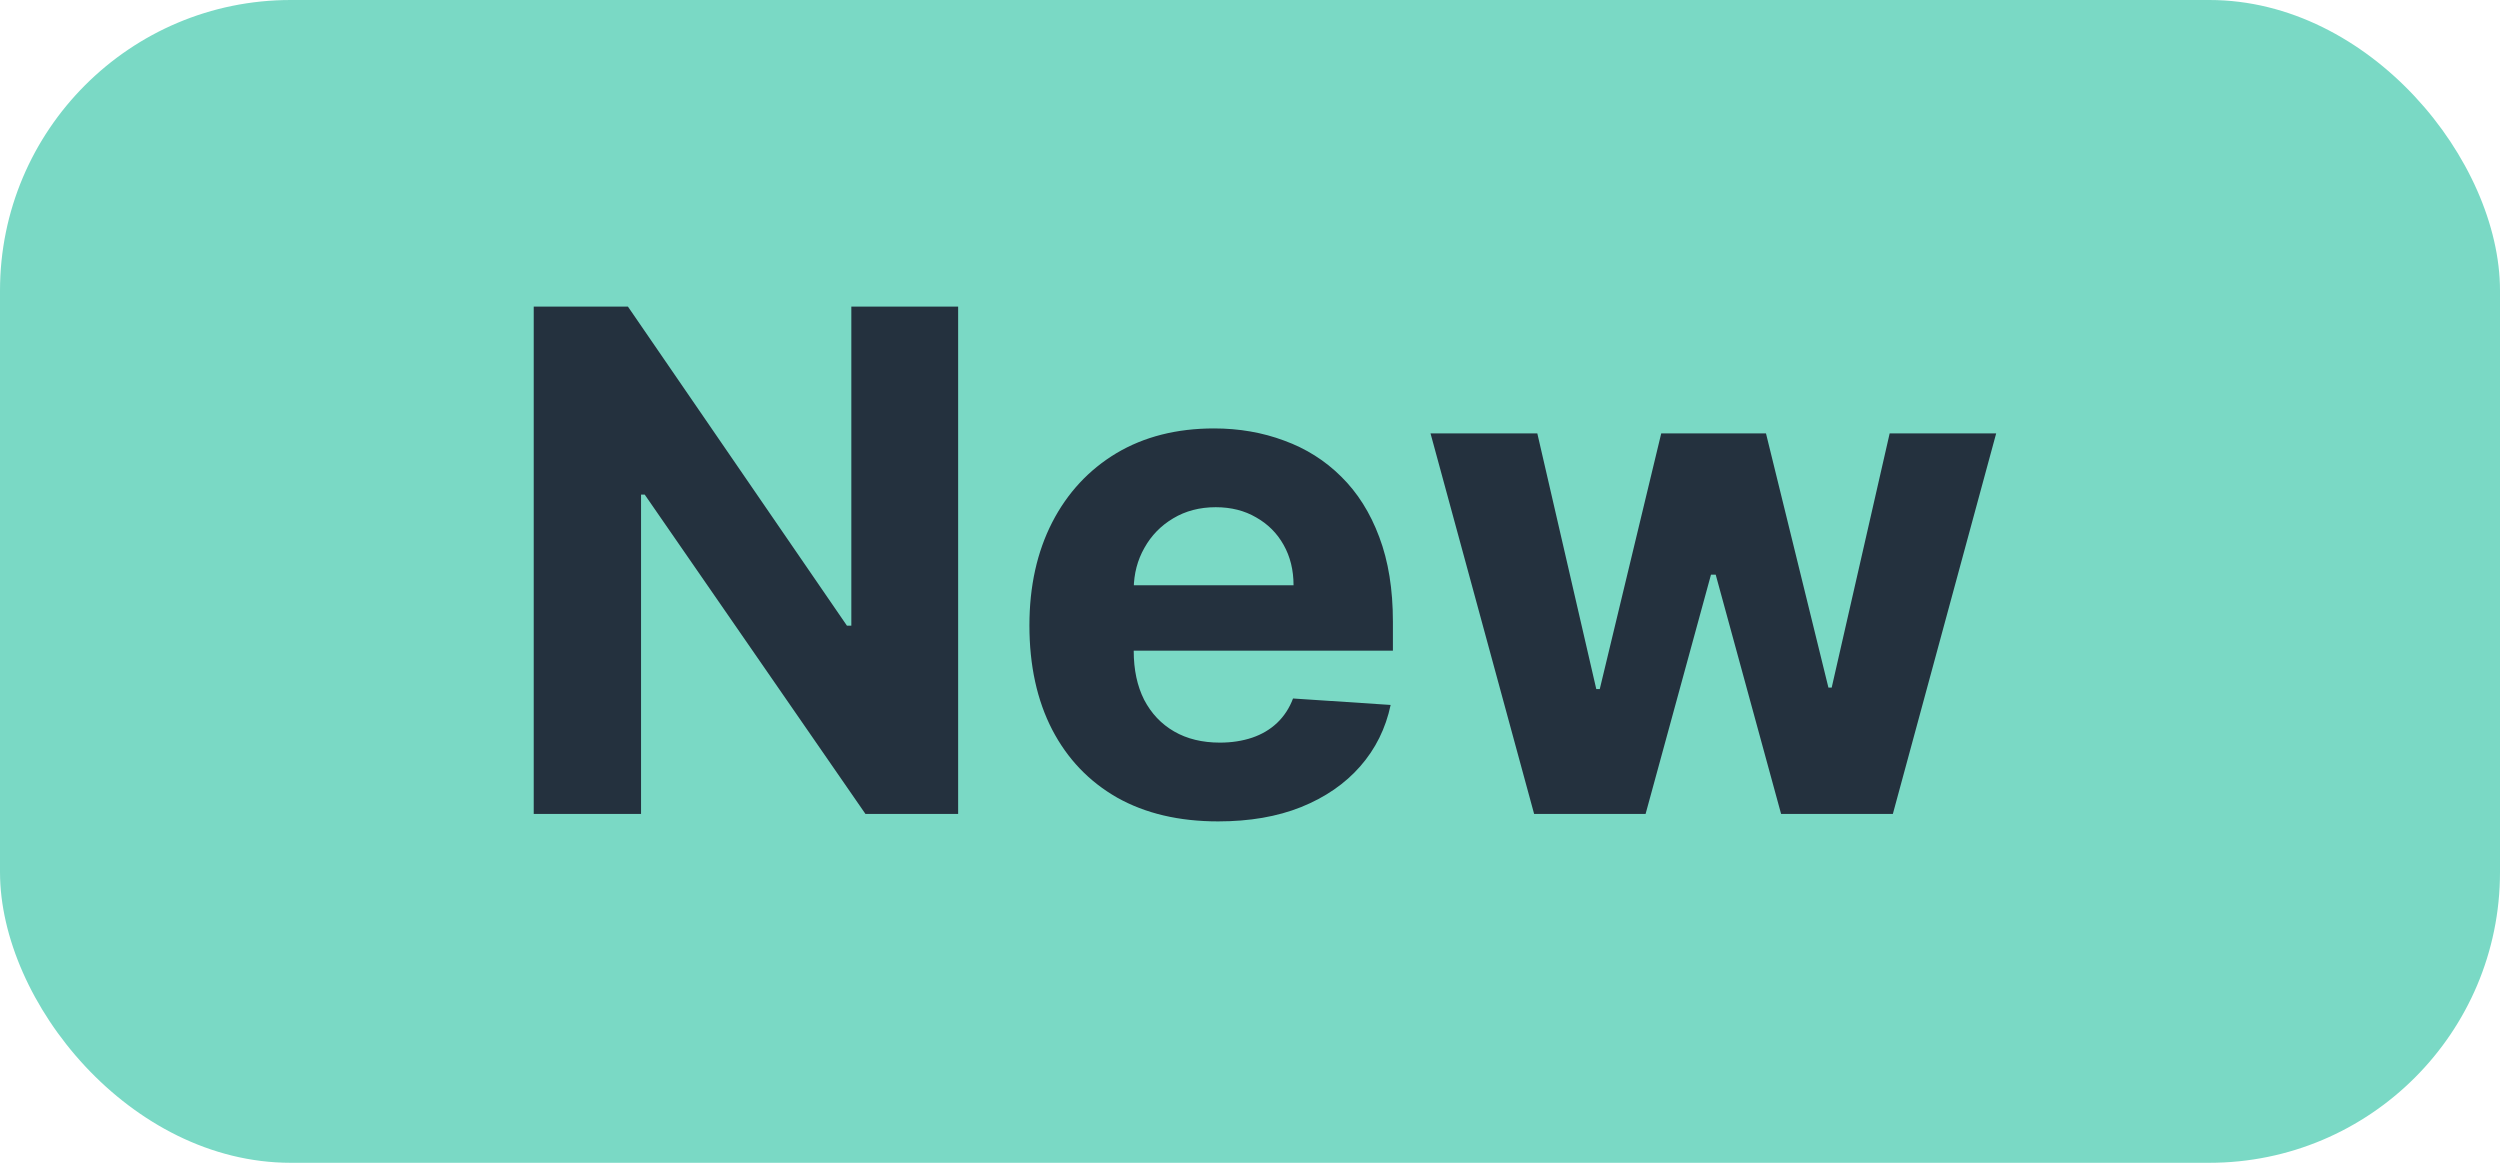 <svg width="43" height="20" viewBox="0 0 43 20" fill="none" xmlns="http://www.w3.org/2000/svg">
<rect width="43" height="20" rx="5" fill="#7AD9C5"/>
<path d="M16.48 5.273V14H14.886L11.089 8.507H11.026V14H9.18V5.273H10.8L14.567 10.761H14.643V5.273H16.48ZM20.953 14.128C20.28 14.128 19.701 13.992 19.215 13.719C18.732 13.443 18.36 13.054 18.098 12.551C17.837 12.046 17.706 11.447 17.706 10.757C17.706 10.084 17.837 9.493 18.098 8.984C18.36 8.476 18.728 8.08 19.202 7.795C19.679 7.511 20.239 7.369 20.881 7.369C21.313 7.369 21.715 7.439 22.087 7.578C22.462 7.714 22.789 7.92 23.067 8.196C23.348 8.472 23.567 8.818 23.723 9.236C23.88 9.651 23.958 10.136 23.958 10.693V11.192H18.431V10.067H22.249C22.249 9.805 22.192 9.574 22.078 9.372C21.965 9.17 21.807 9.013 21.605 8.899C21.407 8.783 21.175 8.724 20.911 8.724C20.635 8.724 20.391 8.788 20.178 8.916C19.968 9.041 19.803 9.21 19.684 9.423C19.564 9.634 19.503 9.868 19.5 10.126V11.196C19.5 11.52 19.56 11.8 19.679 12.036C19.802 12.271 19.973 12.453 20.195 12.581C20.416 12.709 20.679 12.773 20.983 12.773C21.185 12.773 21.37 12.744 21.537 12.688C21.705 12.631 21.848 12.546 21.968 12.432C22.087 12.318 22.178 12.179 22.24 12.014L23.919 12.125C23.834 12.528 23.659 12.881 23.395 13.182C23.134 13.48 22.796 13.713 22.381 13.881C21.969 14.046 21.493 14.128 20.953 14.128ZM26.387 14L24.605 7.455H26.442L27.456 11.852H27.516L28.573 7.455H30.375L31.449 11.827H31.505L32.502 7.455H34.334L32.557 14H30.635L29.51 9.884H29.429L28.304 14H26.387Z" fill="#24313E"/>
</svg>

